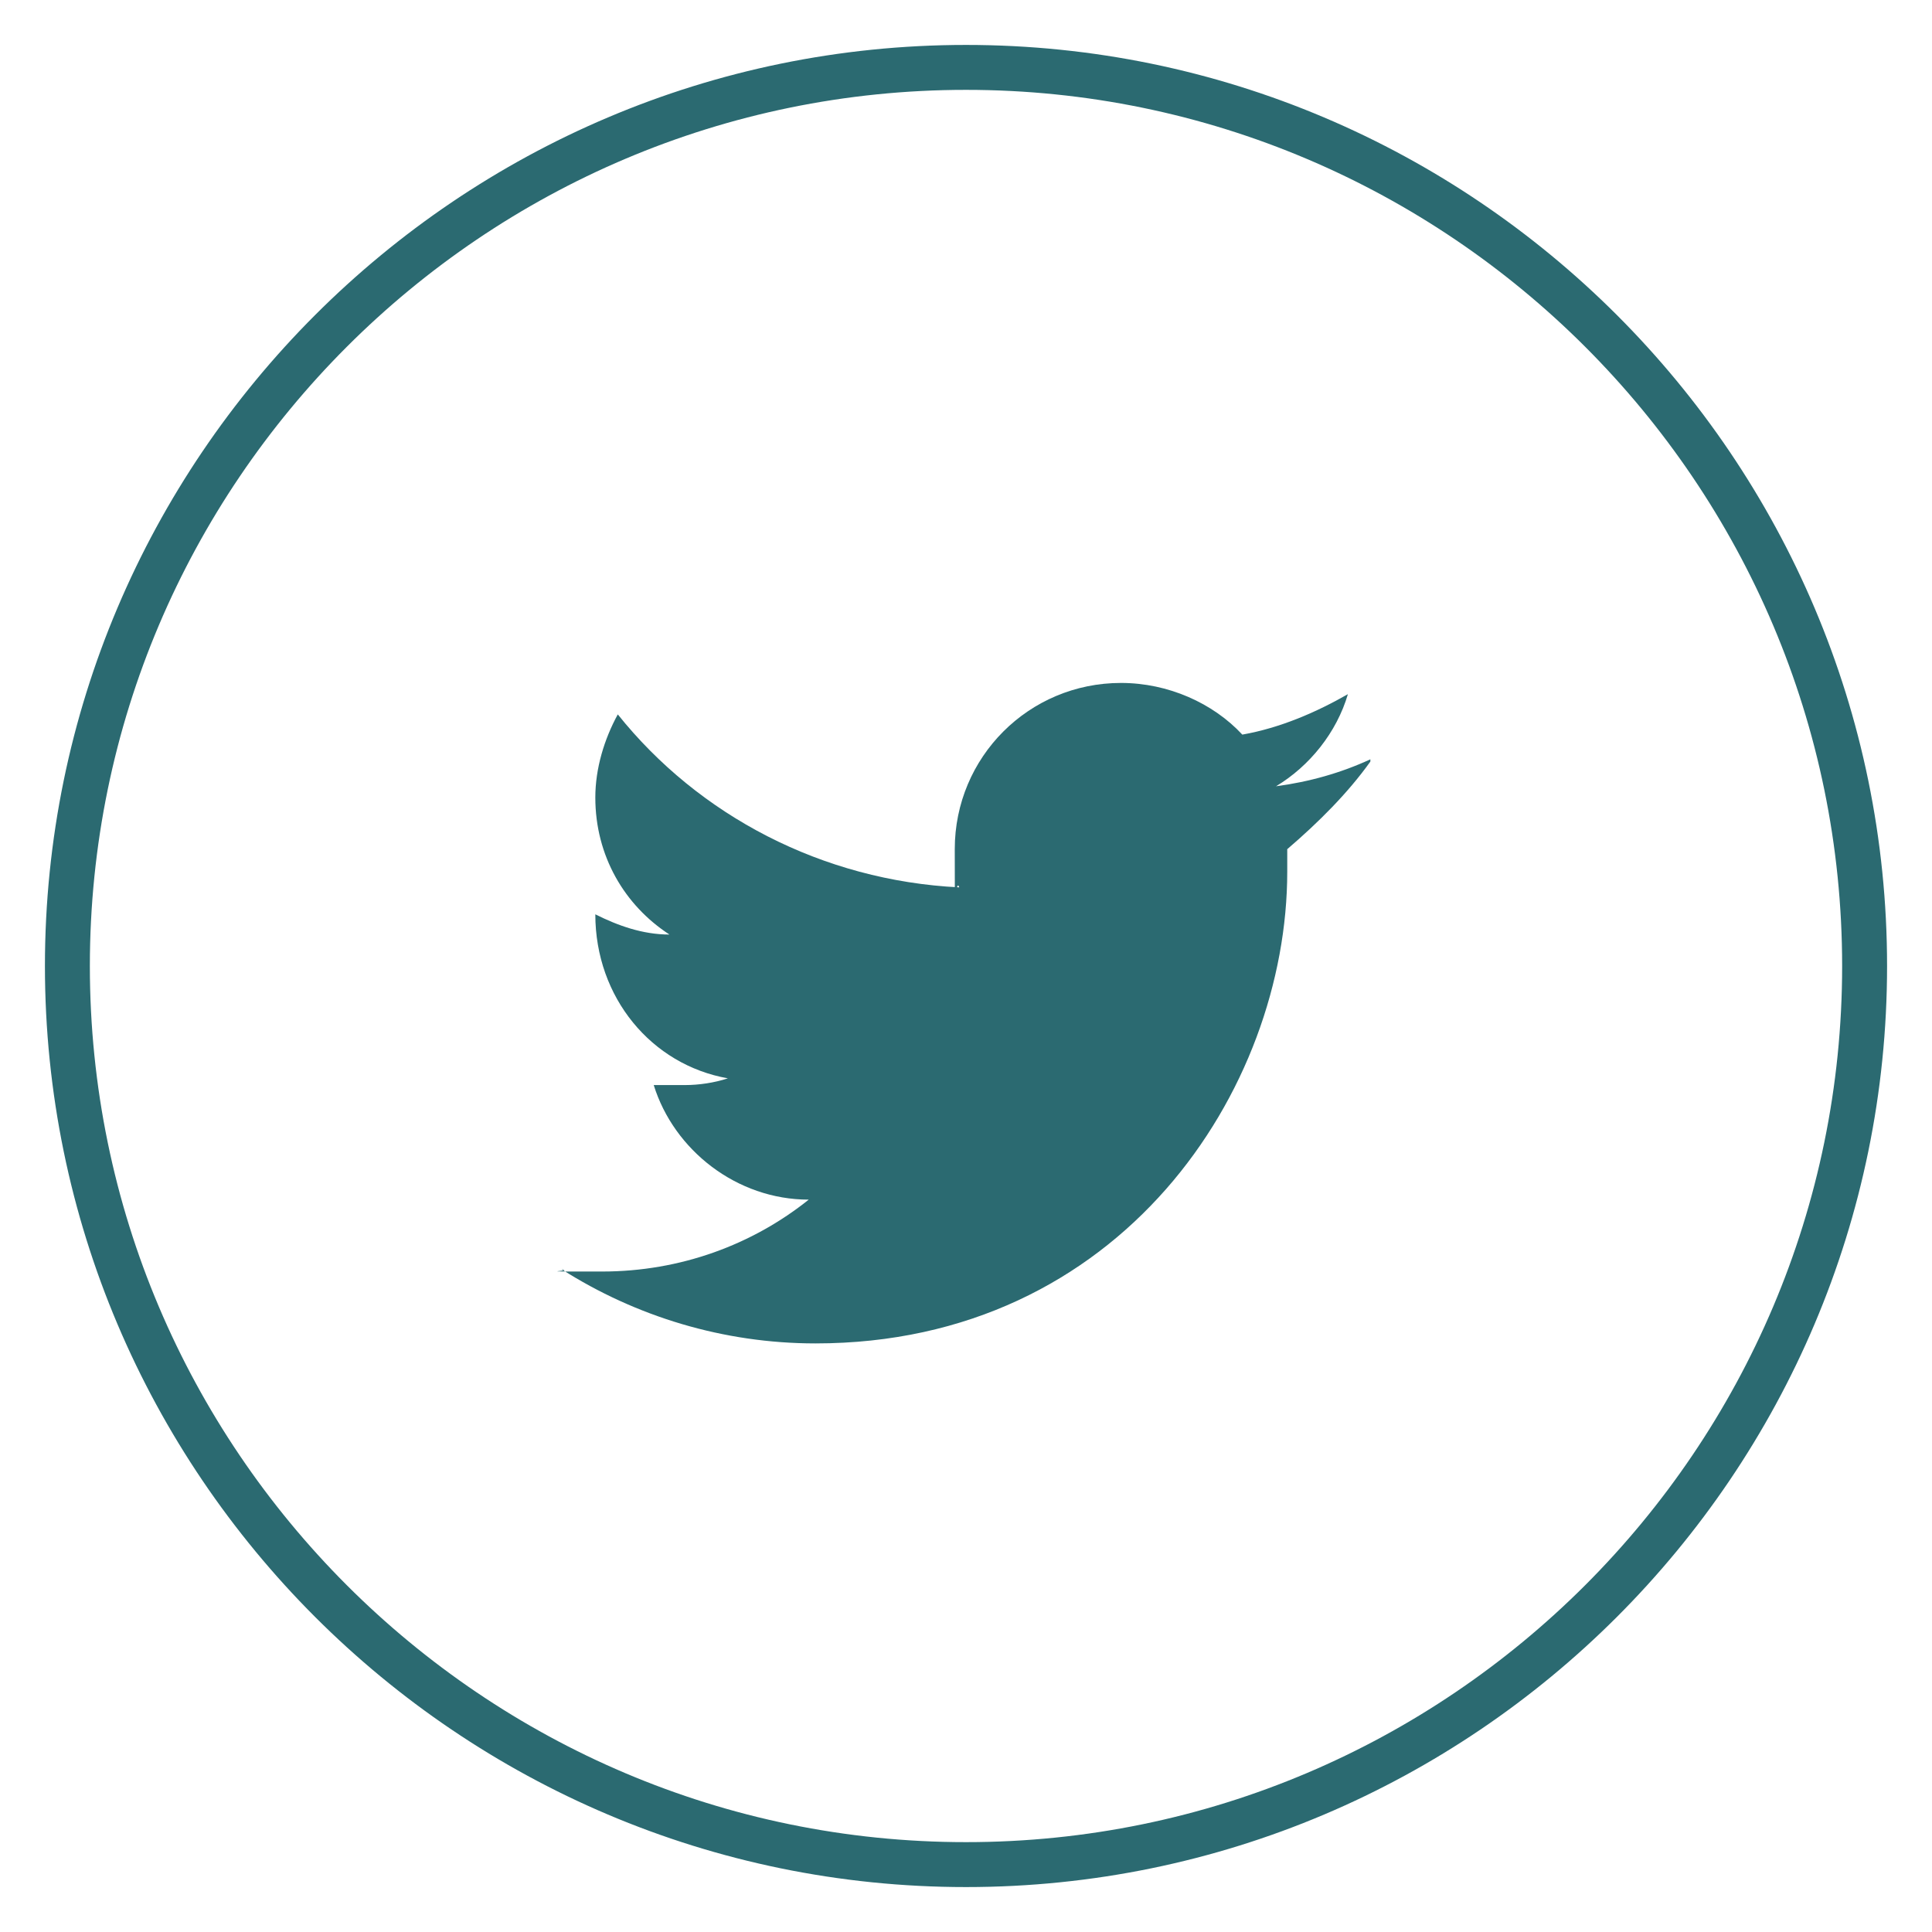 <?xml version="1.0" encoding="UTF-8"?>
<svg id="Calque_1" xmlns="http://www.w3.org/2000/svg" version="1.1" viewBox="0 0 86 86">
  <!-- Generator: Adobe Illustrator 29.2.1, SVG Export Plug-In . SVG Version: 2.1.0 Build 116)  -->
  <defs>
    <style>
      .st0 {
        fill: #2b6a71;
      }
    </style>
  </defs>
  <path class="st0" d="M43,84c-22.6,0-41-18.4-41-41S20.4,2,43,2s41,18.4,41,41-18.4,41-41,41ZM43,4C21.5,4,4,21.5,4,43s17.5,39,39,39,39-17.5,39-39S64.5,4,43,4Z"/>
  <path class="st0" d="M61,33.8c-1.3.6-2.7,1-4.2,1.2,1.5-.9,2.7-2.4,3.2-4.1-1.4.8-3,1.5-4.7,1.8-1.3-1.4-3.3-2.3-5.4-2.3-4.1,0-7.4,3.3-7.4,7.4s0,1.1.2,1.7c-6.1-.3-11.6-3.2-15.2-7.7-.6,1.1-1,2.4-1,3.7,0,2.6,1.3,4.8,3.3,6.1-1.2,0-2.3-.4-3.3-.9h0c0,3.7,2.5,6.7,5.9,7.3-.6.2-1.3.3-1.9.3s-.9,0-1.4,0c.9,2.9,3.7,5.1,6.9,5.1-2.5,2-5.7,3.2-9.2,3.2s-1.2,0-1.8-.1c3.3,2.1,7.2,3.3,11.3,3.3,13.6,0,21-11.3,21-21v-1c1.4-1.2,2.7-2.5,3.7-3.9Z"/>
</svg>